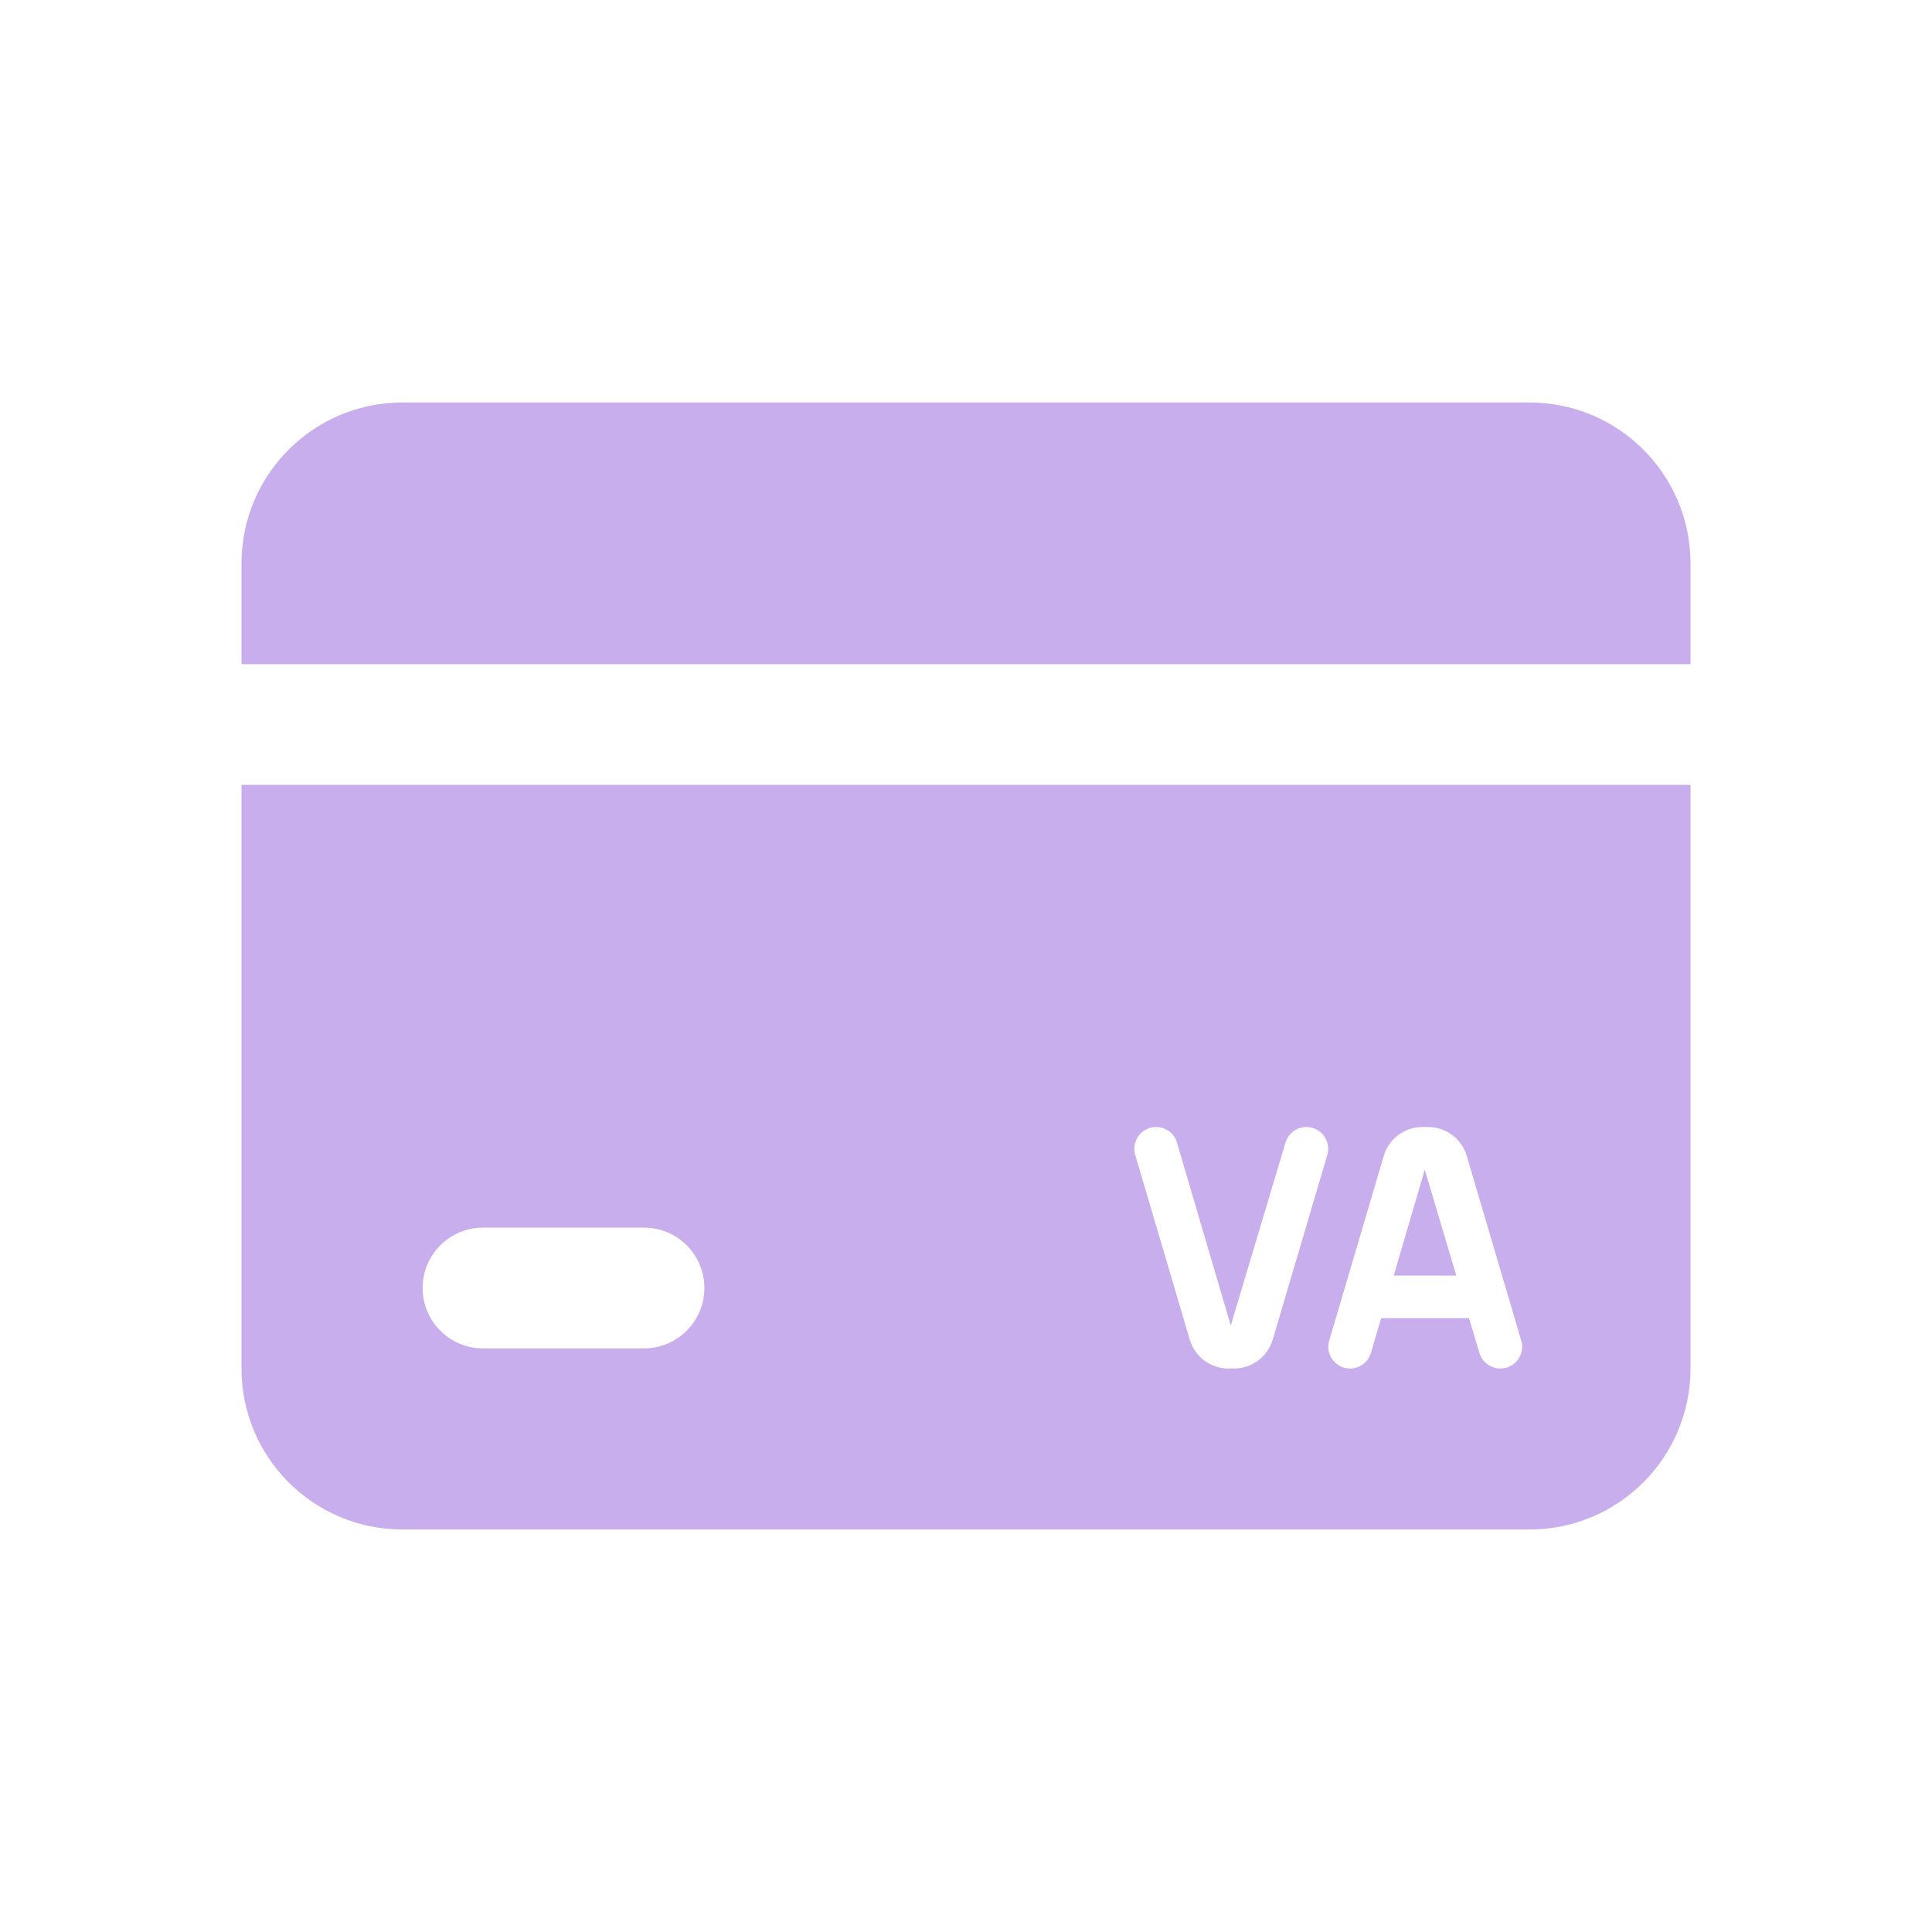 <svg width="24" height="24" viewBox="0 0 24 24" fill="none" xmlns="http://www.w3.org/2000/svg">
<path fill-rule="evenodd" clip-rule="evenodd" d="M5 5C3.895 5 3 5.895 3 7V8.25H21V7C21 5.895 20.105 5 19 5H5ZM21 9.75H3V17C3 18.105 3.895 19 5 19H19C20.105 19 21 18.105 21 17V9.75ZM5.25 16C5.25 15.586 5.586 15.25 6 15.25H8C8.414 15.25 8.75 15.586 8.75 16C8.75 16.414 8.414 16.75 8 16.75H6C5.586 16.75 5.25 16.414 5.25 16ZM14.78 16.642C14.843 16.854 15.038 17 15.26 17H15.331C15.552 17 15.747 16.854 15.81 16.642L16.488 14.348C16.539 14.174 16.409 14 16.228 14C16.109 14 16.003 14.079 15.969 14.193L15.289 16.467L14.621 14.194C14.587 14.079 14.482 14 14.362 14C14.181 14 14.051 14.174 14.102 14.347L14.78 16.642ZM16.512 16.653C16.461 16.826 16.59 17 16.771 17C16.891 17 16.997 16.921 17.03 16.806L17.157 16.375H18.249L18.378 16.807C18.413 16.921 18.518 17 18.638 17C18.819 17 18.949 16.826 18.897 16.652L18.22 14.358C18.157 14.146 17.962 14 17.74 14H17.669C17.448 14 17.253 14.146 17.19 14.358L16.512 16.653ZM17.313 15.846H18.091L17.699 14.531L17.313 15.846Z" fill="#C8AEEC"/>
</svg>

